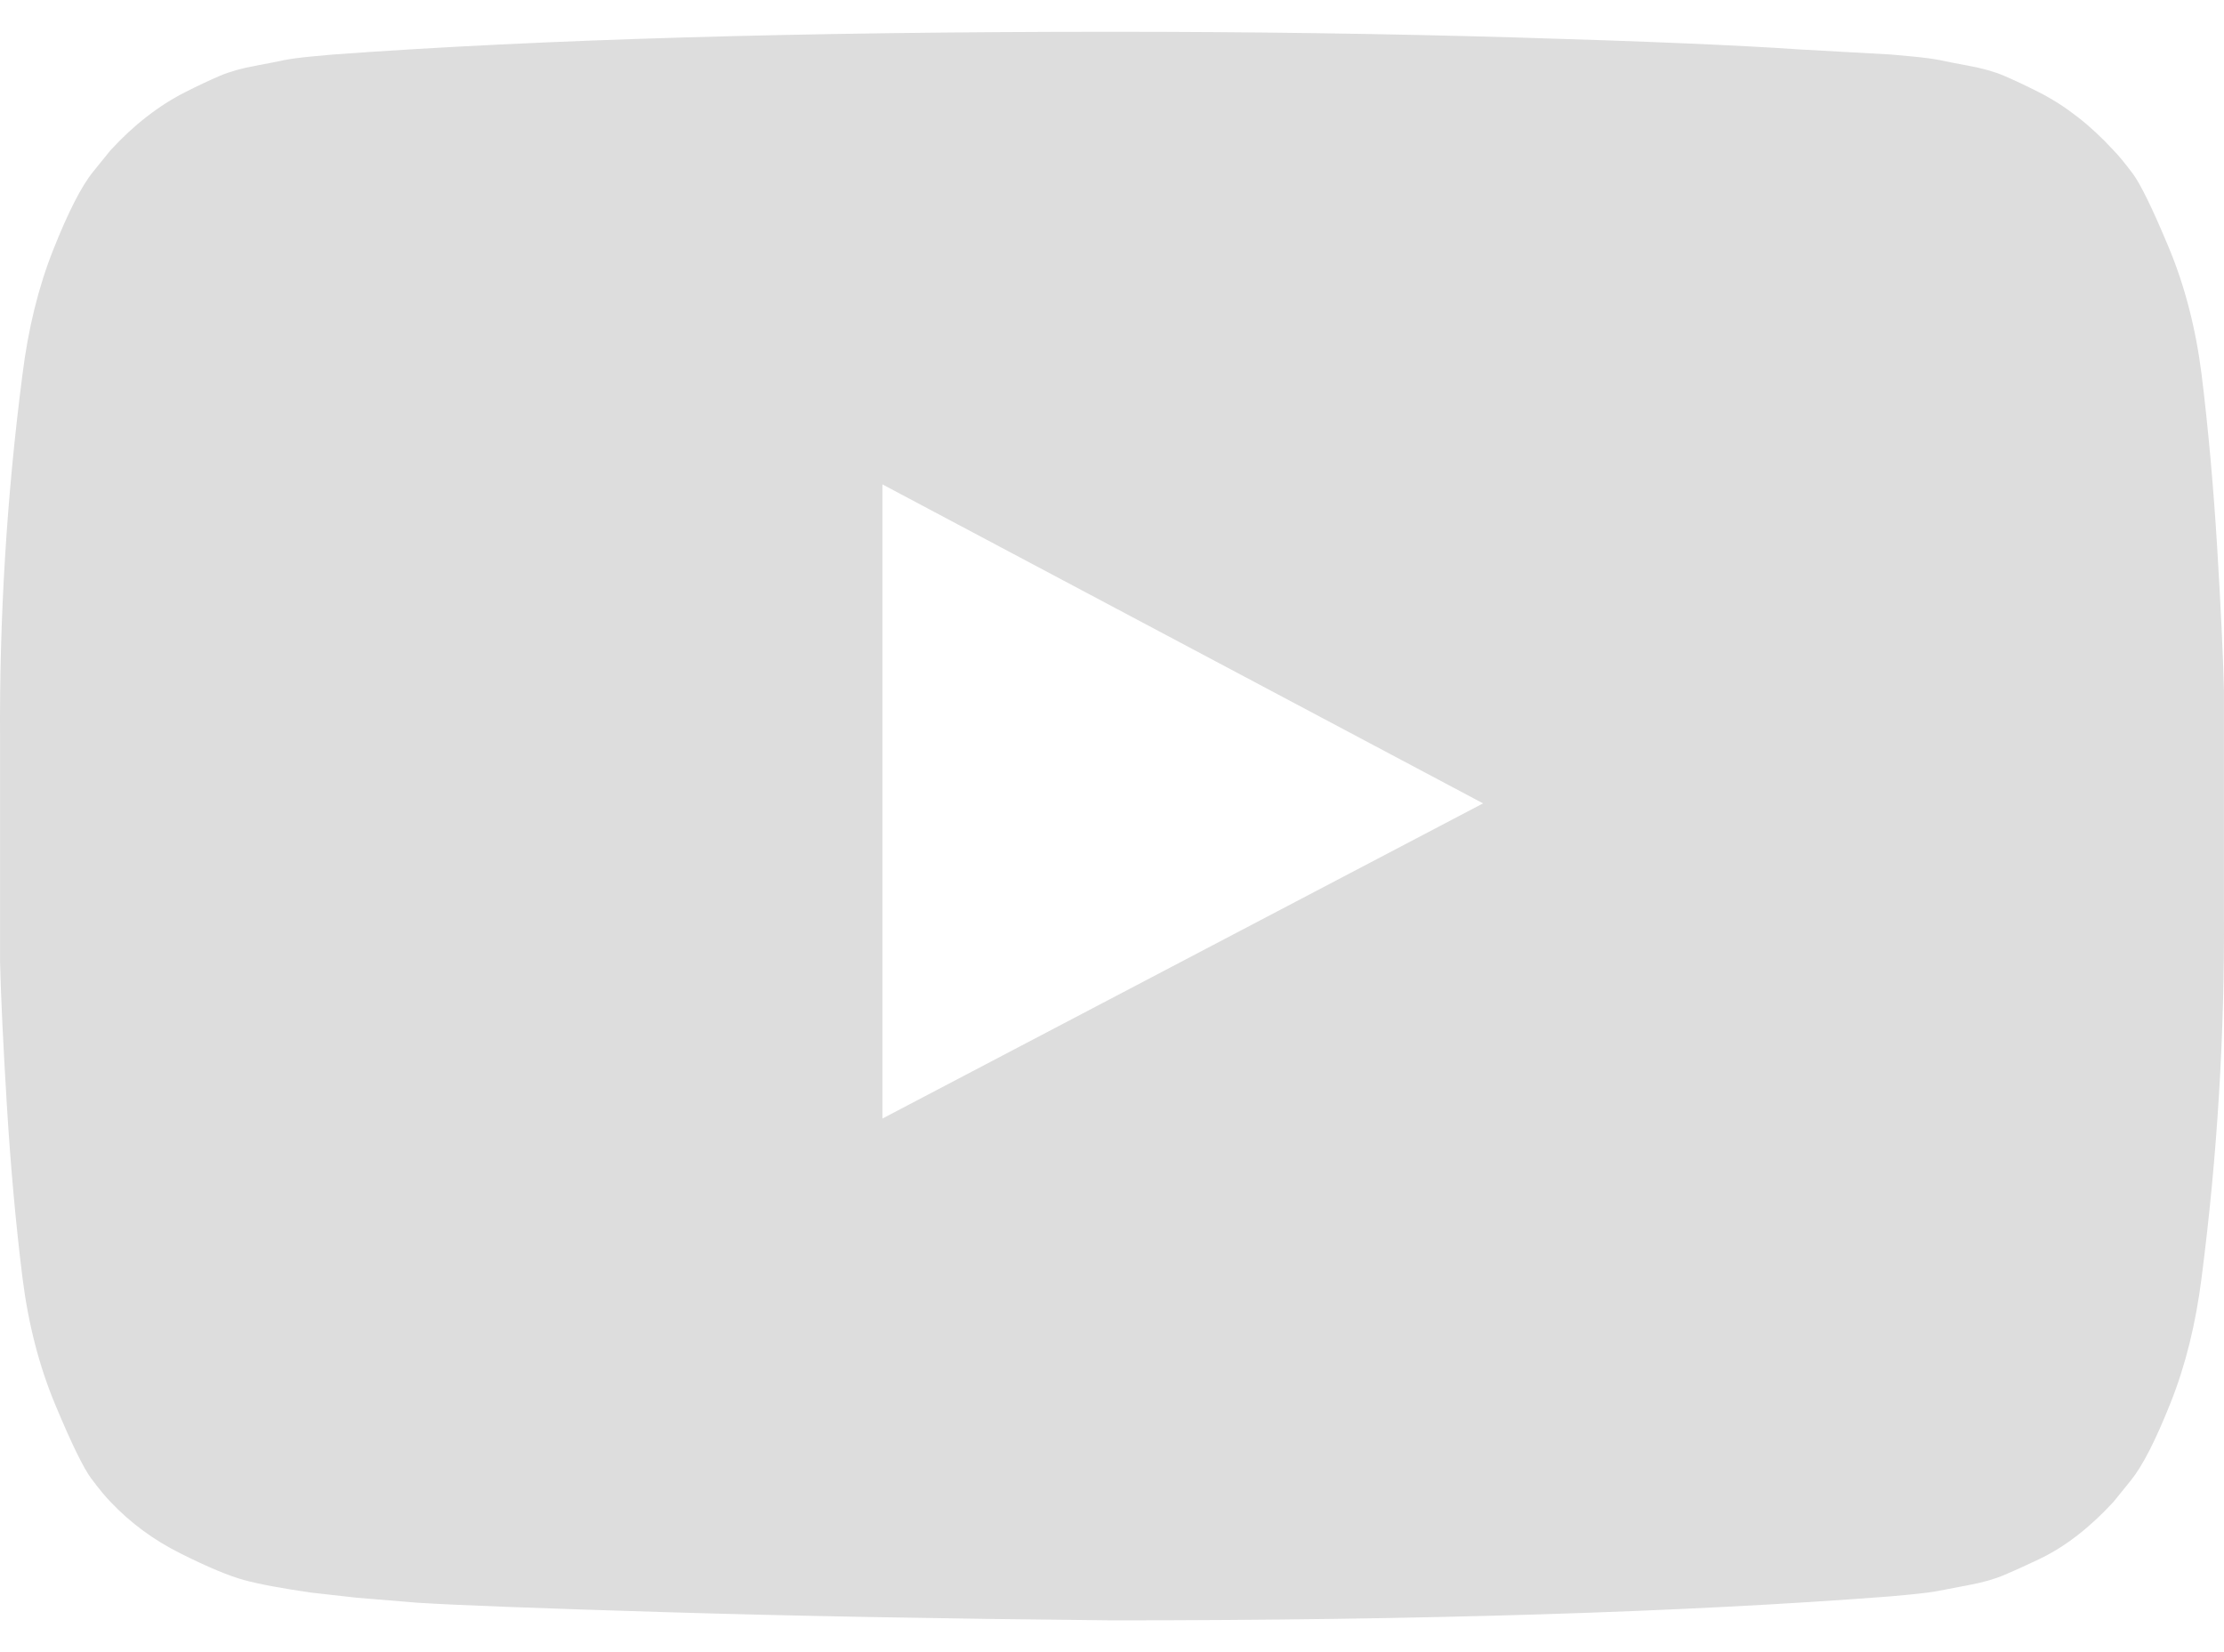 <svg width="35" height="26" viewBox="0 0 35 26" fill="none" xmlns="http://www.w3.org/2000/svg">
<path d="M13.887 17.603L23.34 12.643L13.887 7.623V17.603ZM17.5 0.5C19.687 0.5 21.8 0.53 23.837 0.589C25.875 0.649 27.369 0.712 28.32 0.778L29.745 0.857C29.758 0.857 29.869 0.867 30.077 0.887C30.286 0.907 30.436 0.927 30.527 0.946C30.618 0.966 30.771 0.996 30.986 1.036C31.2 1.075 31.386 1.128 31.542 1.194C31.698 1.261 31.881 1.347 32.089 1.452C32.297 1.558 32.499 1.687 32.694 1.839C32.89 1.991 33.079 2.167 33.261 2.365C33.339 2.444 33.44 2.567 33.564 2.732C33.687 2.897 33.876 3.284 34.13 3.893C34.384 4.501 34.556 5.169 34.648 5.897C34.752 6.743 34.833 7.646 34.892 8.605C34.95 9.564 34.986 10.315 34.999 10.857V14.349C35.012 16.267 34.895 18.185 34.648 20.103C34.556 20.831 34.394 21.489 34.159 22.077C33.925 22.666 33.717 23.073 33.534 23.298L33.261 23.635C33.079 23.833 32.89 24.009 32.694 24.161C32.499 24.313 32.297 24.439 32.089 24.538C31.881 24.637 31.698 24.72 31.542 24.786C31.386 24.852 31.2 24.905 30.986 24.944C30.771 24.984 30.614 25.014 30.517 25.034C30.419 25.054 30.27 25.073 30.068 25.093C29.866 25.113 29.758 25.123 29.745 25.123C26.477 25.374 22.396 25.5 17.5 25.5C14.805 25.474 12.464 25.431 10.479 25.371C8.493 25.311 7.188 25.262 6.563 25.222L5.606 25.143L4.903 25.064C4.434 24.997 4.08 24.931 3.839 24.865C3.598 24.799 3.266 24.66 2.843 24.448C2.419 24.237 2.052 23.966 1.739 23.635C1.661 23.556 1.56 23.433 1.436 23.268C1.313 23.102 1.124 22.716 0.87 22.107C0.616 21.499 0.444 20.831 0.353 20.103C0.248 19.257 0.167 18.354 0.108 17.395C0.05 16.436 0.014 15.685 0.001 15.143V11.651C-0.012 9.733 0.105 7.815 0.353 5.897C0.444 5.169 0.606 4.511 0.841 3.923C1.075 3.334 1.283 2.927 1.466 2.702L1.739 2.365C1.921 2.167 2.11 1.991 2.306 1.839C2.501 1.687 2.703 1.558 2.911 1.452C3.119 1.347 3.302 1.261 3.458 1.194C3.614 1.128 3.8 1.075 4.014 1.036C4.229 0.996 4.382 0.966 4.473 0.946C4.565 0.927 4.714 0.907 4.923 0.887C5.131 0.867 5.242 0.857 5.255 0.857C8.523 0.619 12.604 0.5 17.5 0.5Z" fill="#DDDDDD"/>
</svg>
